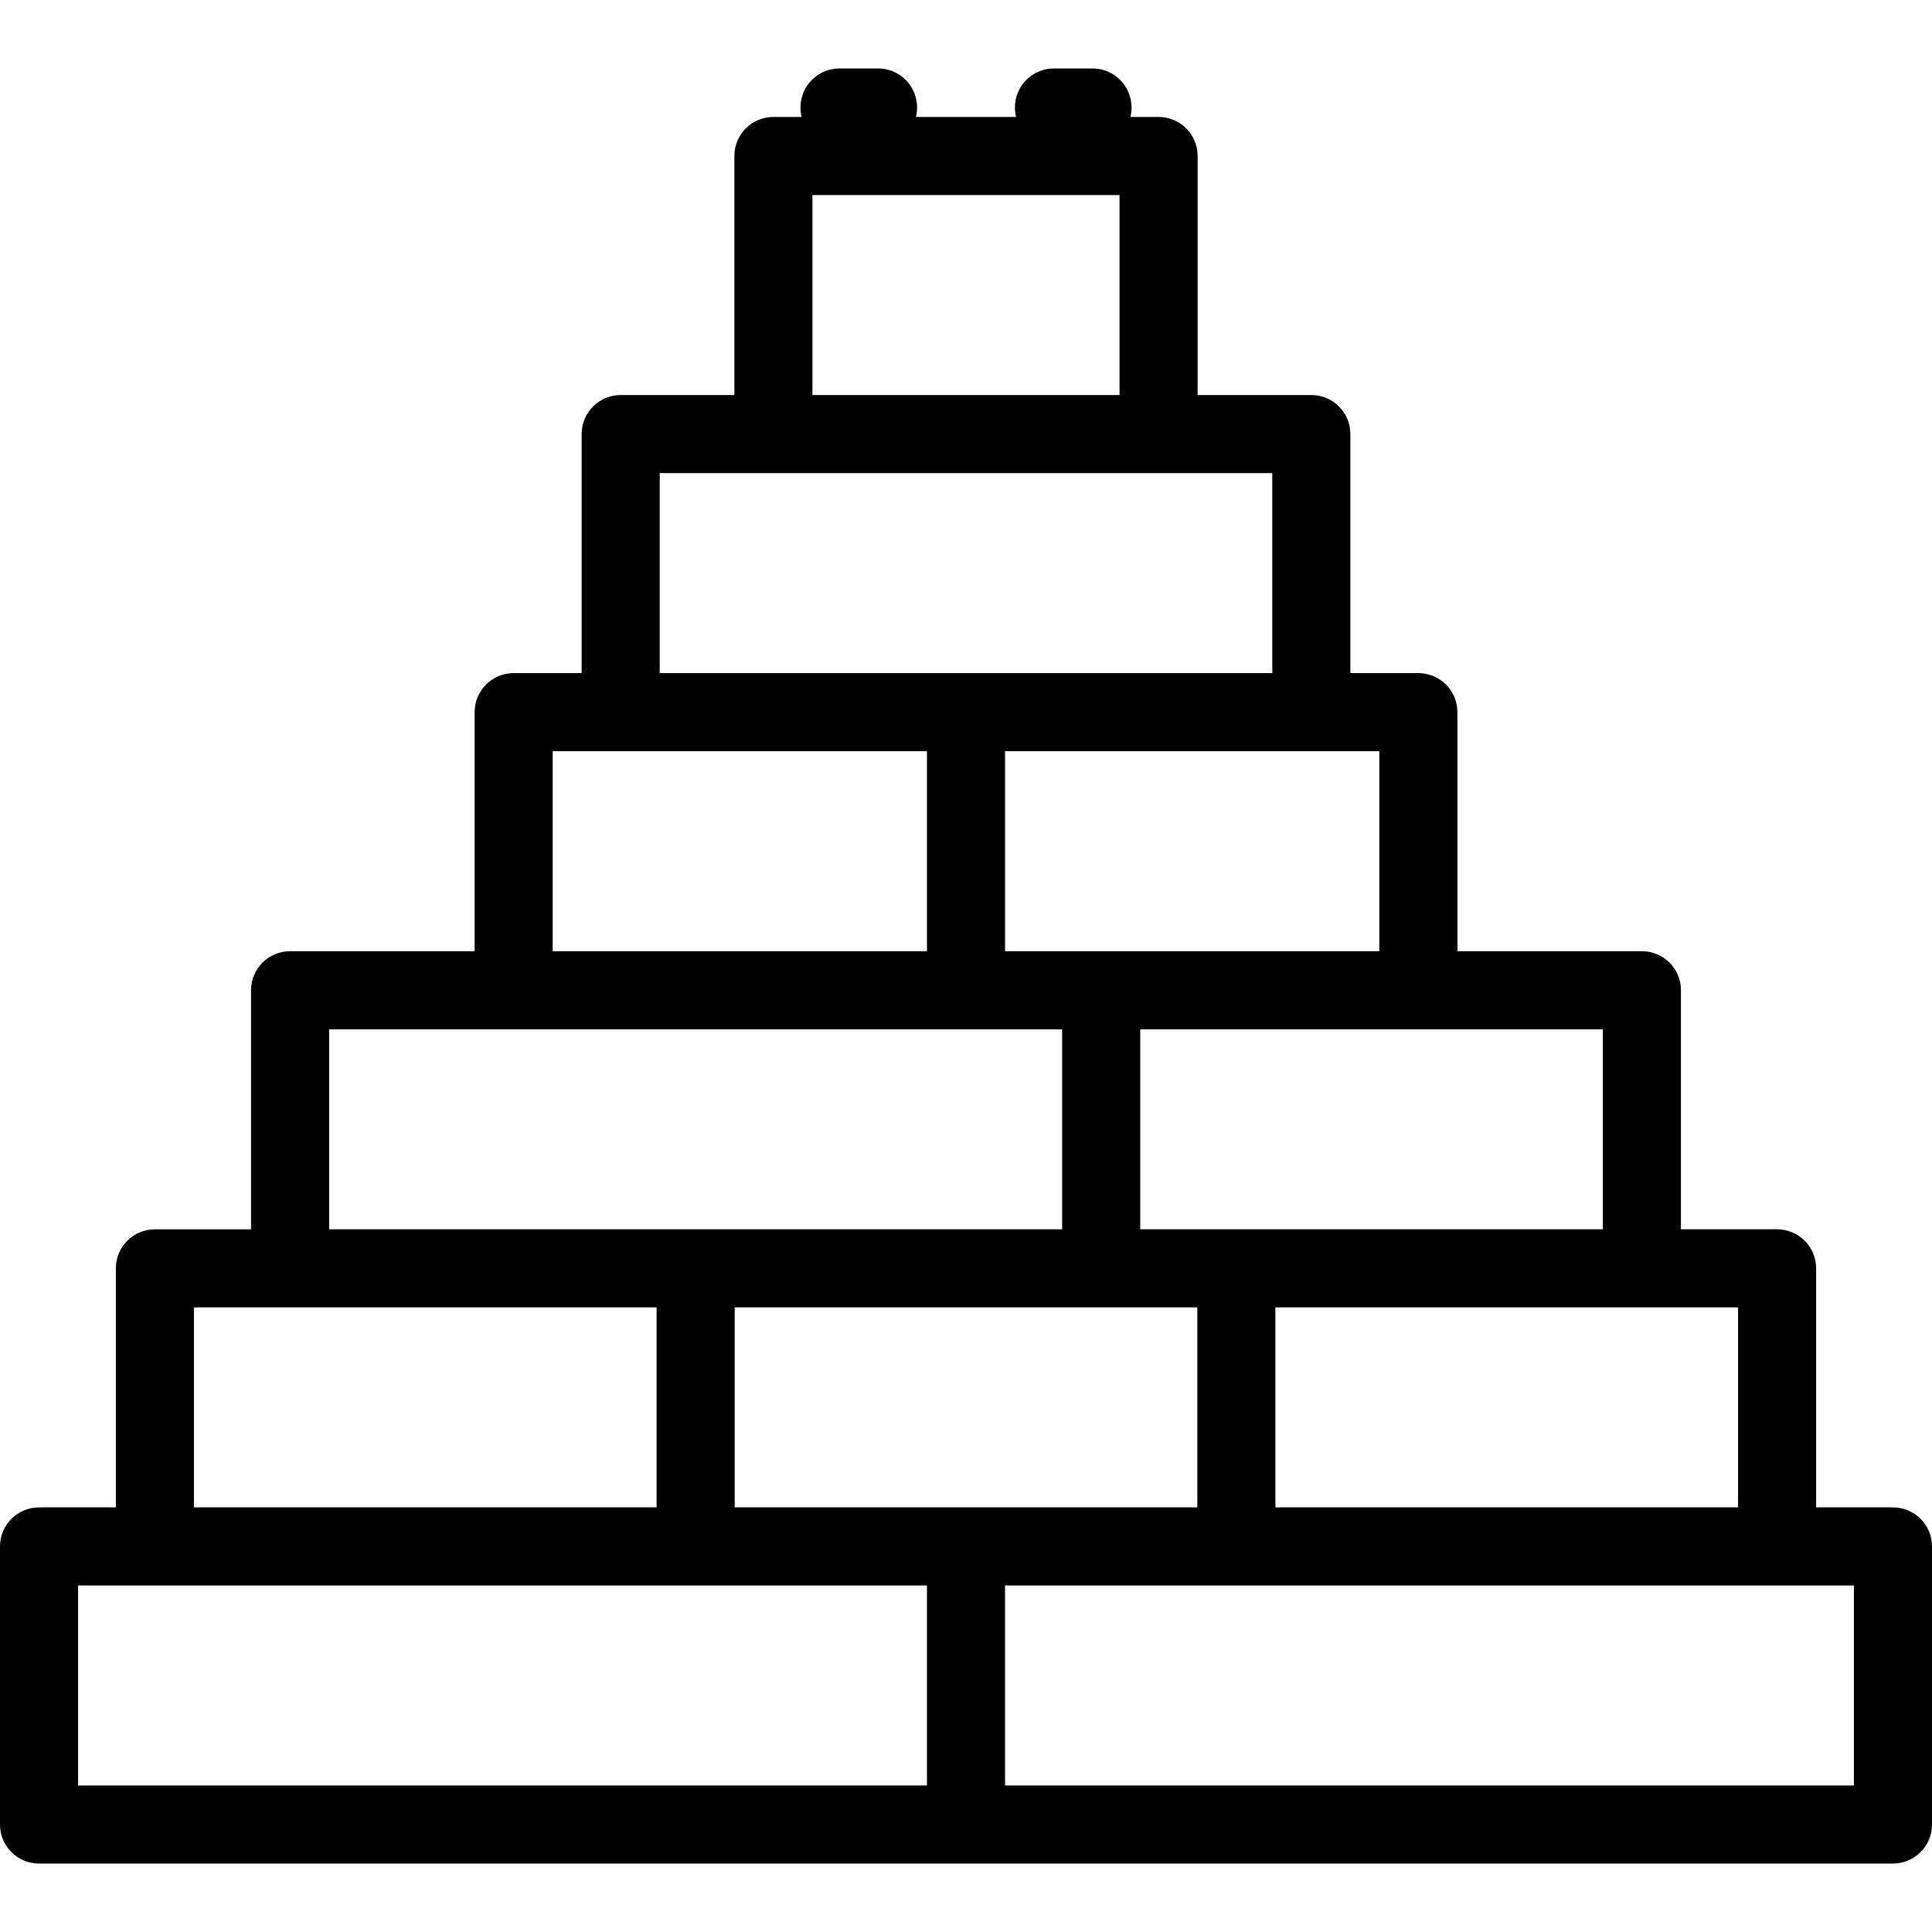 <?xml version="1.0" encoding="iso-8859-1"?>
<!-- Generator: Adobe Illustrator 19.0.0, SVG Export Plug-In . SVG Version: 6.00 Build 0)  -->
<svg version="1.1" id="Capa_1" xmlns="http://www.w3.org/2000/svg" xmlns:xlink="http://www.w3.org/1999/xlink" x="0px" y="0px"
	 viewBox="0 0 445.334 445.334" style="enable-background:new 0 0 445.334 445.334;" xml:space="preserve">
<path id="XMLID_595_" d="M436.334,347.457h-17.708v-55.101c0-4.971-4.029-9-9-9h-22.161v-55.1c0-4.971-4.029-9-9-9h-42.53v-55.101
	c0-4.971-4.029-9-9-9h-15.67v-55.099c0-4.971-4.029-9-9-9h-26.206V35.956c0-4.971-4.029-9-9-9h-6.499
	c0.174-0.697,0.266-1.428,0.266-2.179c0-4.971-4.029-9-9-9h-8.885c-4.971,0-9,4.029-9,9c0,0.751,0.092,1.481,0.266,2.179h-23.078
	c0.174-0.697,0.266-1.428,0.266-2.179c0-4.971-4.029-9-9-9h-8.884c-4.971,0-9,4.029-9,9c0,0.751,0.092,1.481,0.266,2.179h-6.502
	c-4.971,0-9,4.029-9,9v55.102h-26.205c-4.971,0-9,4.029-9,9v55.099h-15.667c-4.971,0-9,4.029-9,9v55.101H66.867
	c-4.971,0-9,4.029-9,9v55.1h-22.16c-4.971,0-9,4.029-9,9v55.101H9c-4.971,0-9,4.029-9,9v64.1c0,4.971,4.029,9,9,9h427.334
	c4.971,0,9-4.029,9-9v-64.1C445.334,351.486,441.305,347.457,436.334,347.457z M400.626,301.356v46.101h-106.64v-46.101H400.626z
	 M369.465,237.257v46.1h-84.479h-22.161v-46.1H369.465z M317.935,173.156v46.101h-64.109h-22.157v-46.101H317.935z M187.273,44.956
	h70.785v46.102h-70.785V44.956z M152.068,109.058h141.196v46.099h-70.597h-70.6V109.058z M127.401,173.156h86.267v46.101h-86.267
	V173.156z M75.867,237.257h168.958v46.1h-84.478h-84.48V237.257z M44.707,301.356h106.641v46.101H44.707V301.356z M213.668,411.557
	H18v-46.1h195.668V411.557z M169.348,347.457v-46.101h106.639v46.101h-53.318H169.348z M427.334,411.557H231.668v-46.1h195.666
	V411.557z"/>
<g>
</g>
<g>
</g>
<g>
</g>
<g>
</g>
<g>
</g>
<g>
</g>
<g>
</g>
<g>
</g>
<g>
</g>
<g>
</g>
<g>
</g>
<g>
</g>
<g>
</g>
<g>
</g>
<g>
</g>
</svg>
